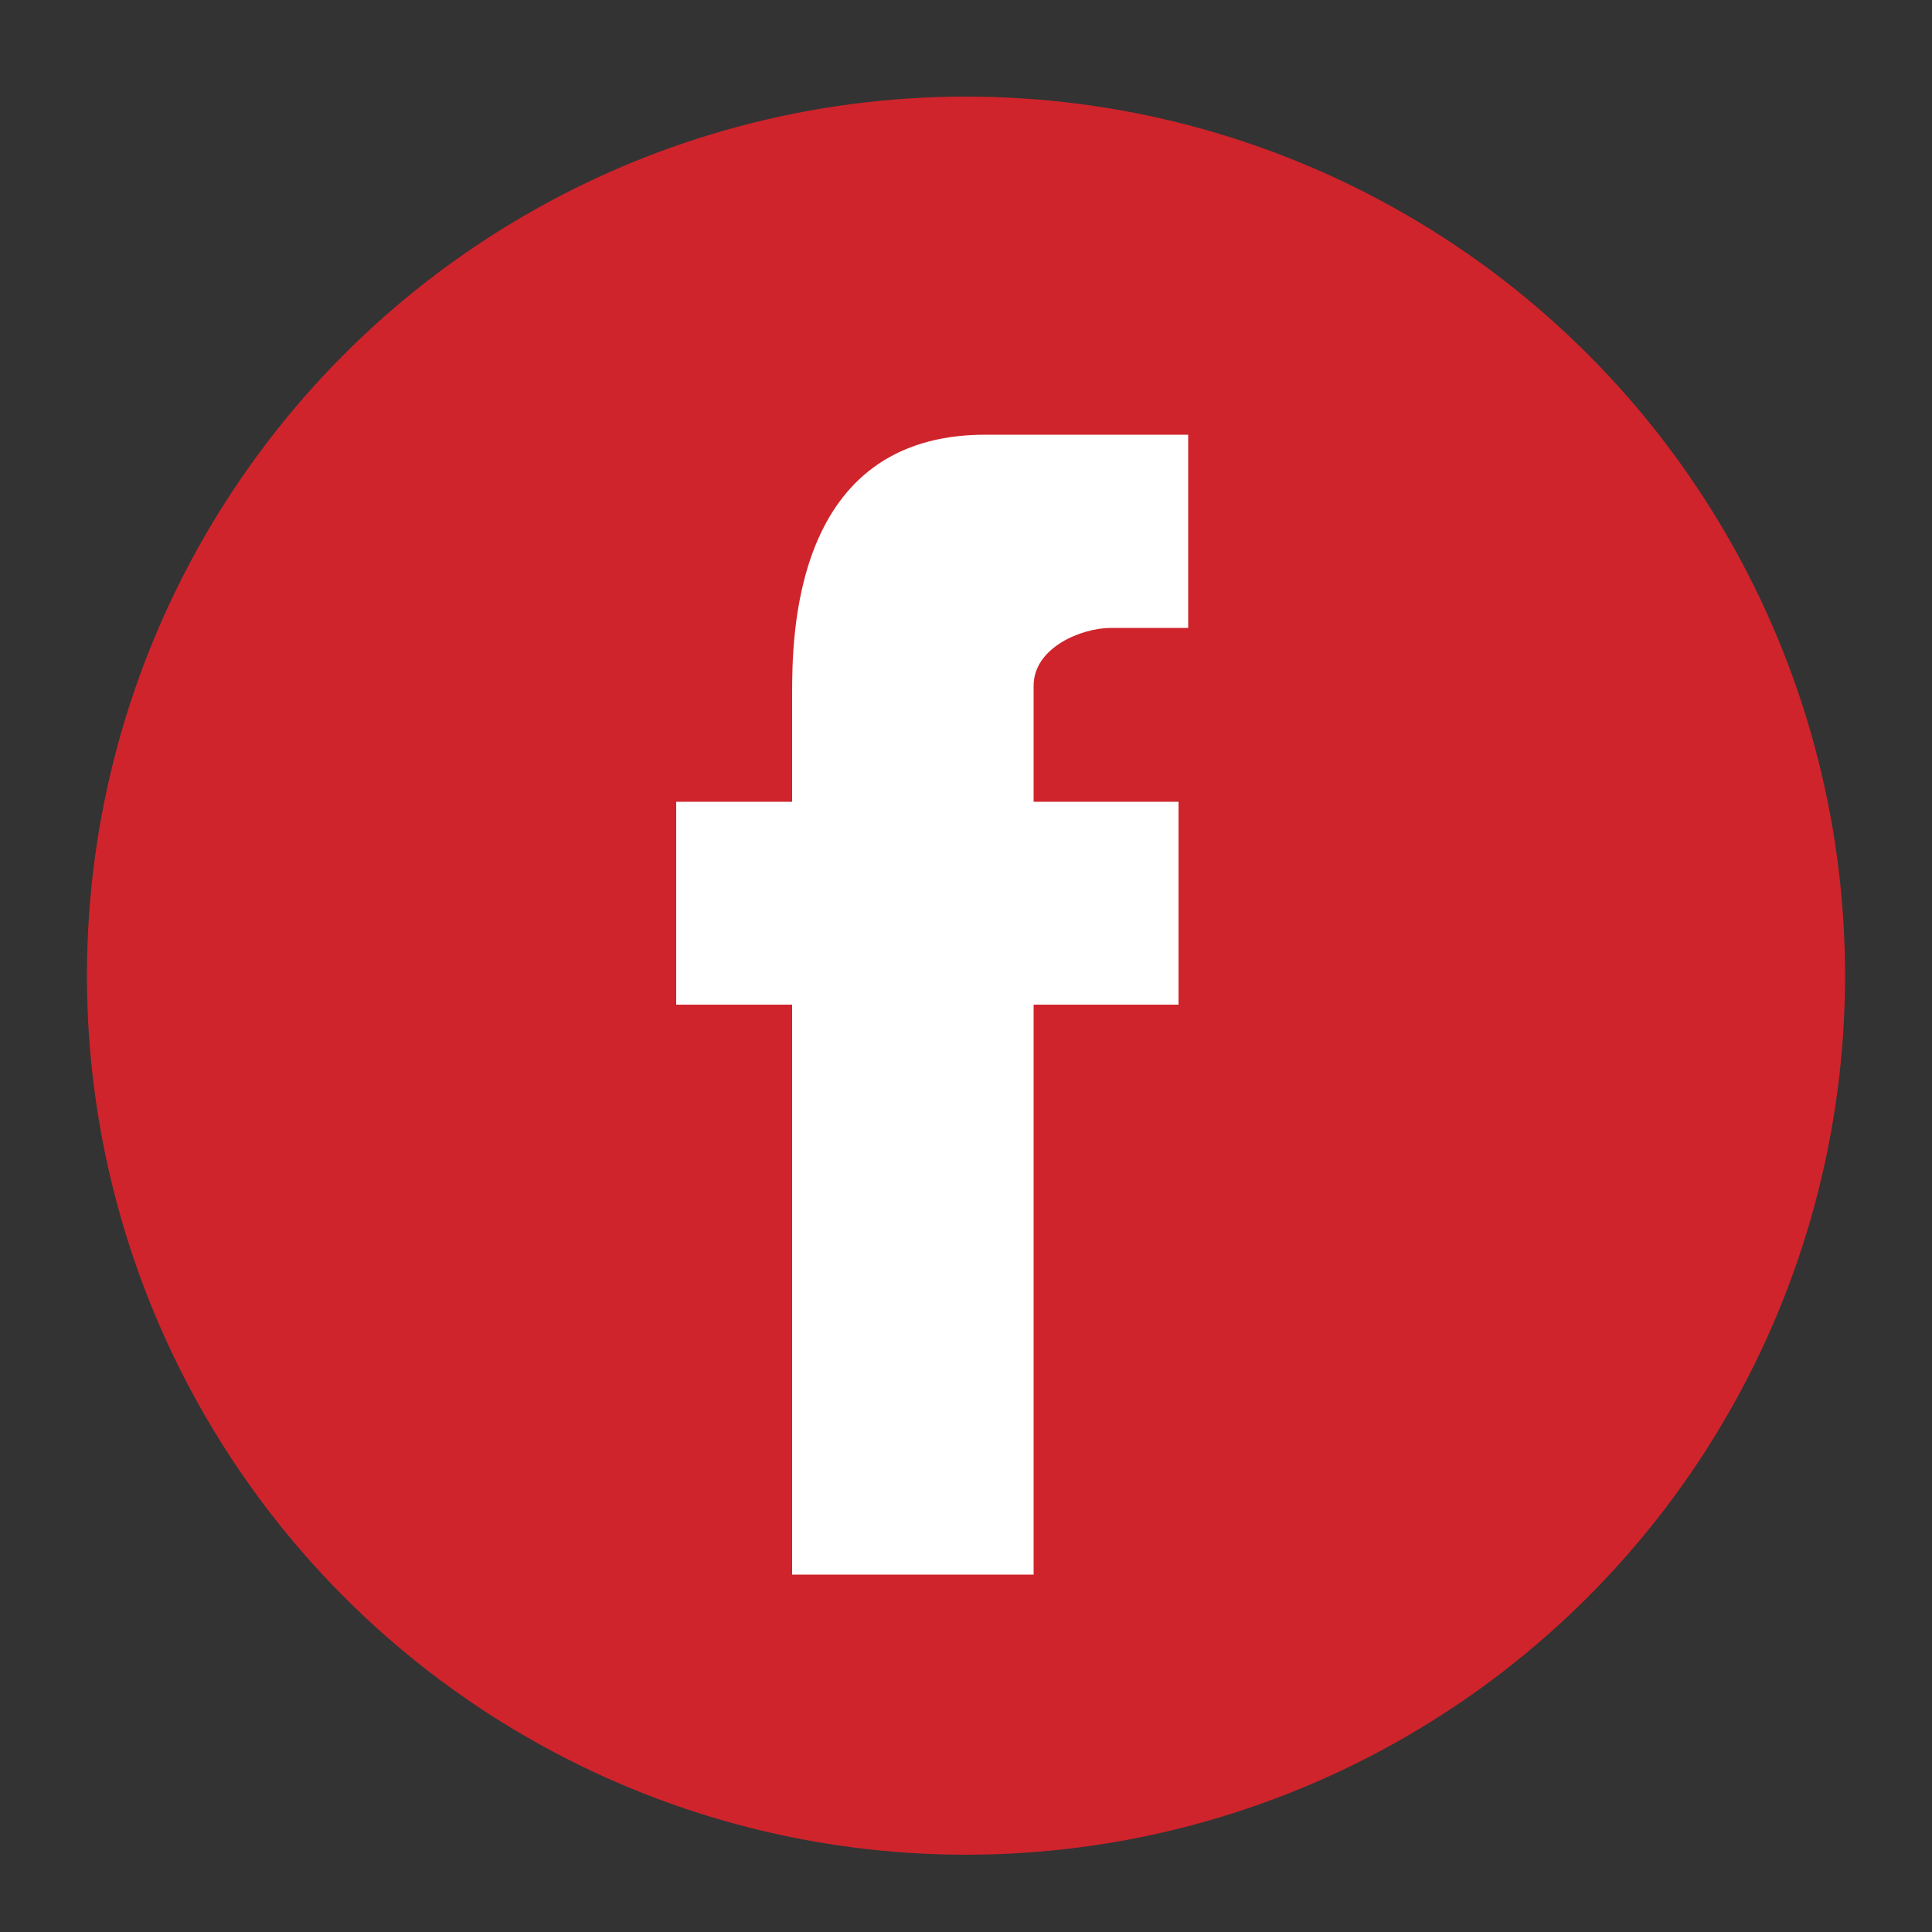 <?xml version="1.0" encoding="utf-8"?>
<!-- Generator: Adobe Illustrator 22.0.1, SVG Export Plug-In . SVG Version: 6.00 Build 0)  -->
<svg version="1.1" id="Layer_1" xmlns="http://www.w3.org/2000/svg" xmlns:xlink="http://www.w3.org/1999/xlink" x="0px" y="0px"
	 viewBox="0 0 20 20" style="enable-background:new 0 0 20 20;" xml:space="preserve">
<rect x="0" y="0" width="20" height="20" fill="#333333" stroke="none"/>
<style type="text/css">
	.st0{fill:#CF242C;}
	.st1{fill:#FFFFFF;}
</style>
<g>
	<circle class="st0" cx="10" cy="10.1" r="9.1"/>
	<g>
		<path class="st1" d="M12.3,4.5v2c0,0-0.5,0-0.8,0c-0.3,0-0.8,0.2-0.8,0.6c0,0.4,0,9.2,0,9.2H8.2c0,0,0-8.5,0-9.1s0-2.7,2-2.7
			S12.3,4.5,12.3,4.5z"/>
		<rect x="7" y="8.3" class="st1" width="5.2" height="2.1"/>
	</g>
</g>
</svg>
